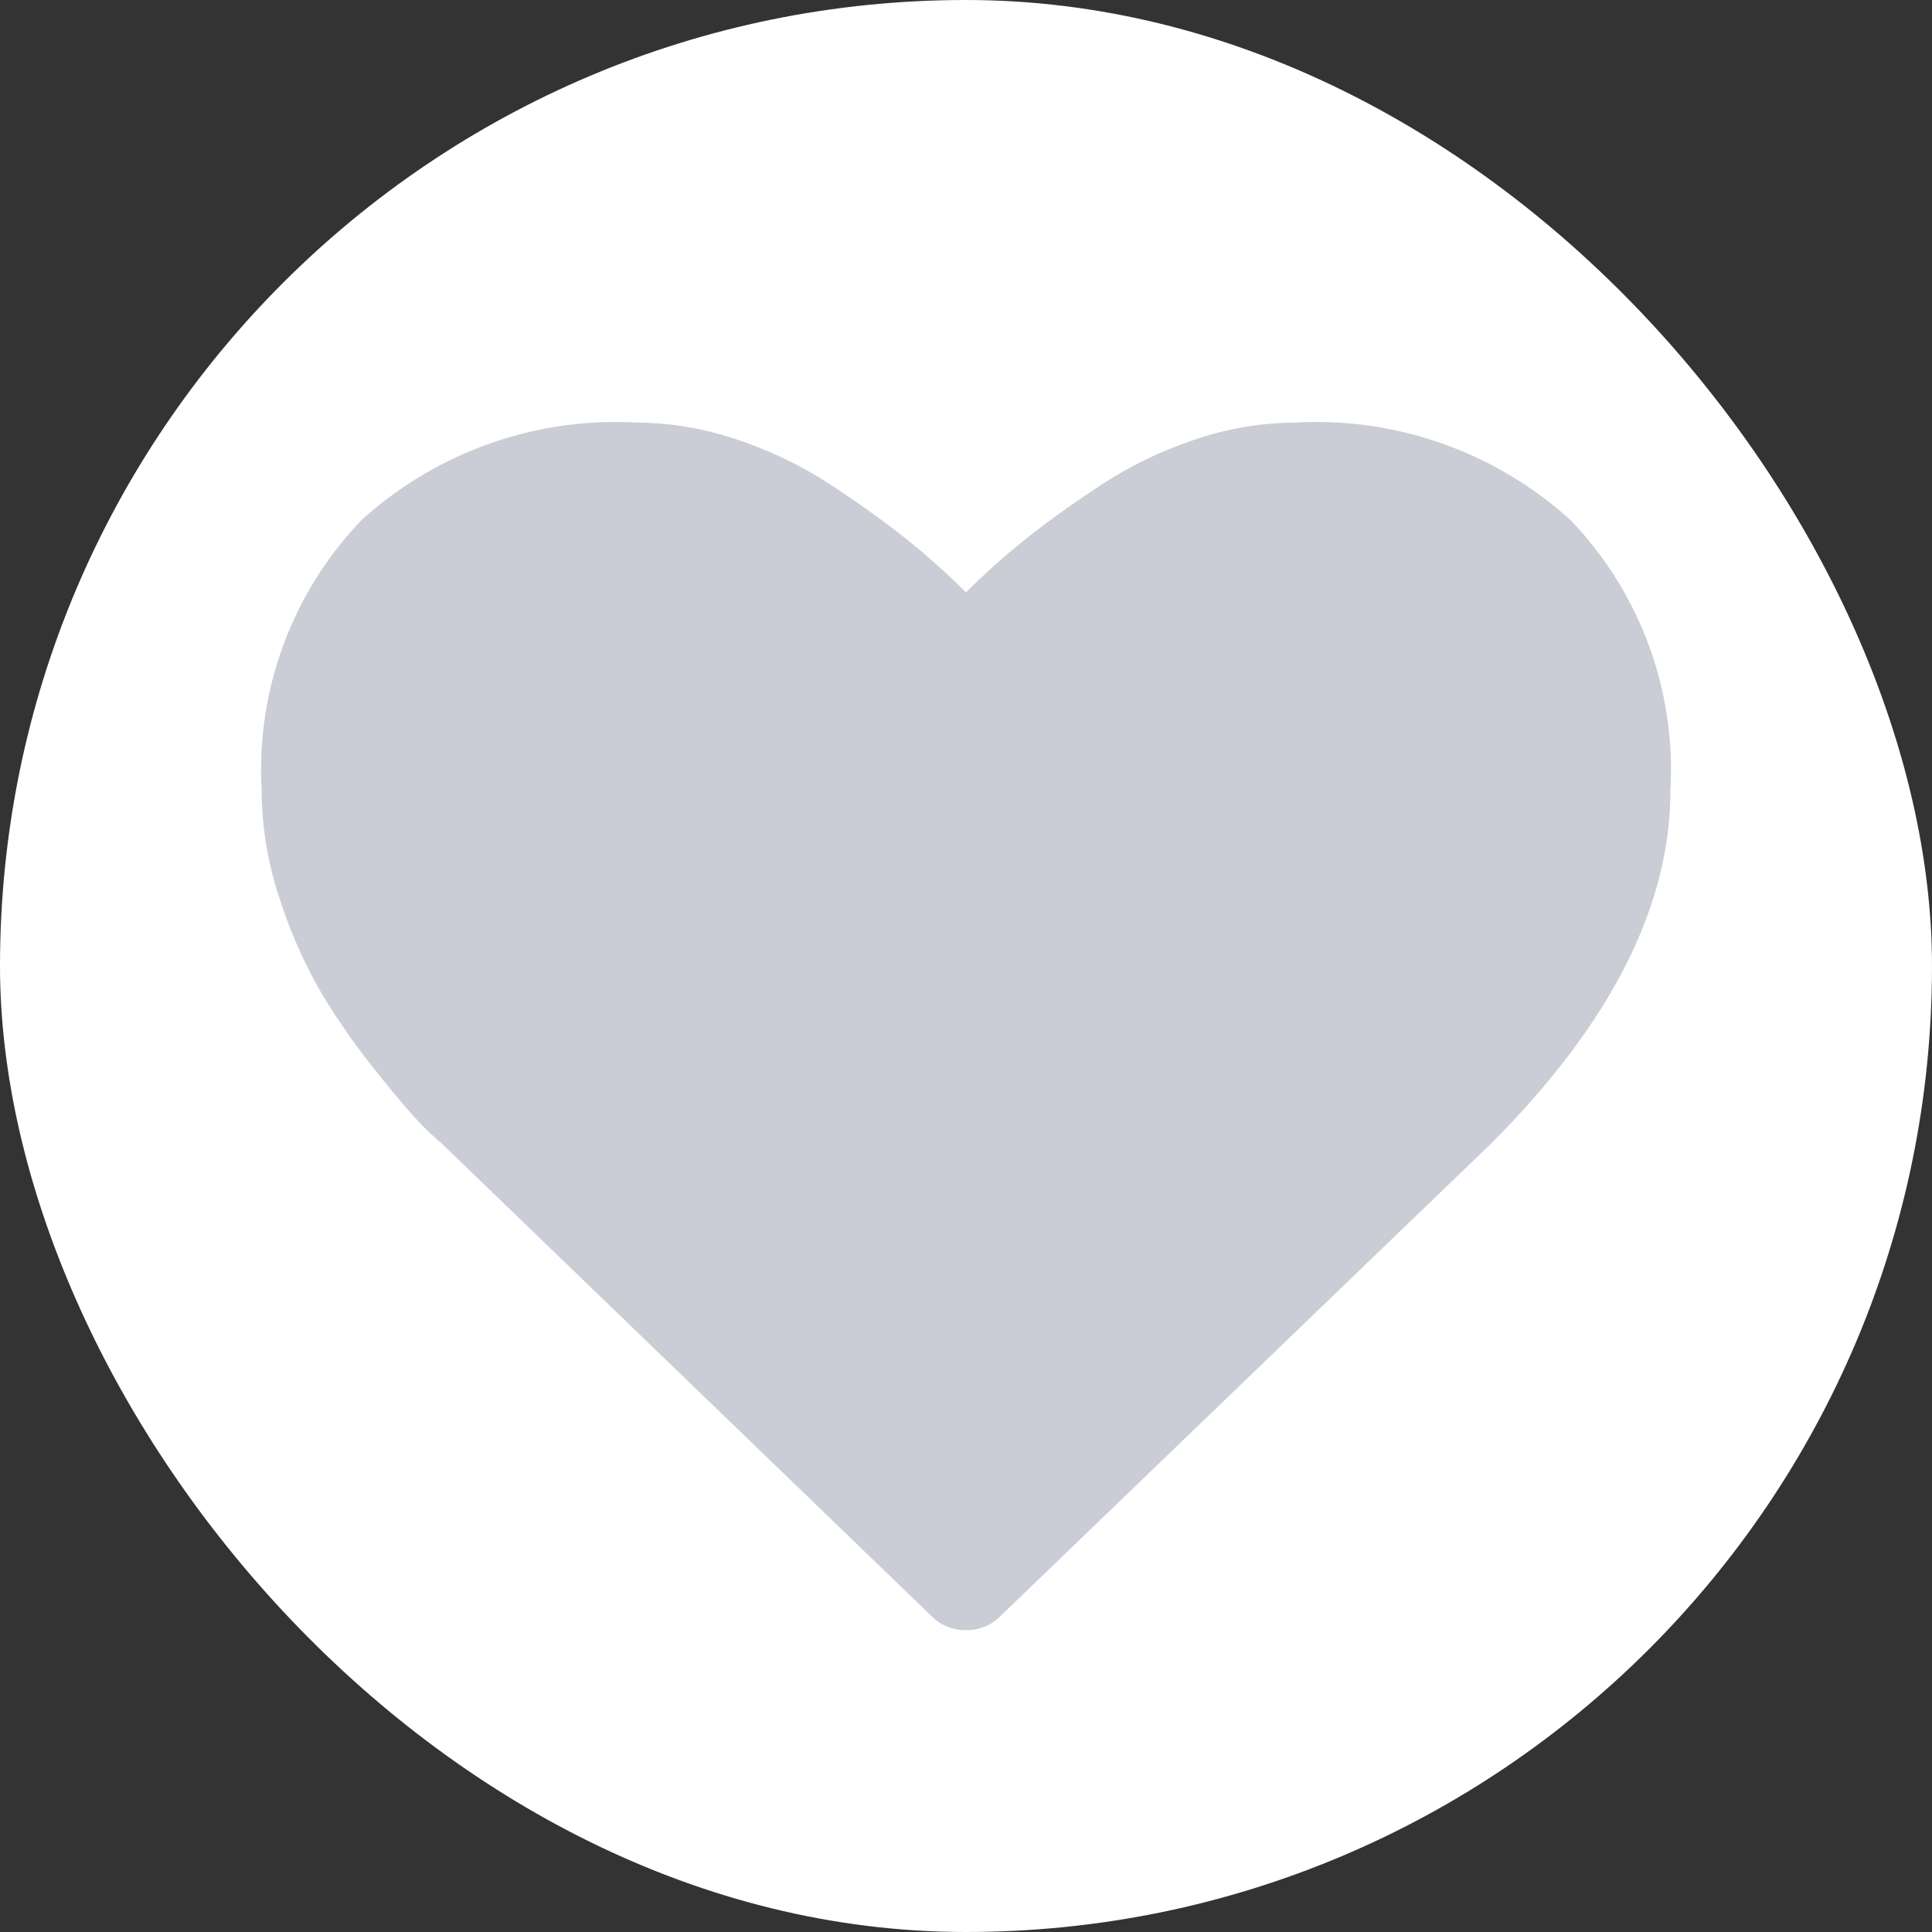 <svg id="Component_11_8" data-name="Component 11 – 8" xmlns="http://www.w3.org/2000/svg" width="32" height="32" viewBox="0 0 32 32">
  <rect x="0" y="0" width="32" height="32" fill="#333333" stroke="none"/>
  <rect id="Rectangle_13" data-name="Rectangle 13" width="32" height="32" rx="16" fill="#fff"/>
  <g id="heart" transform="translate(4.334 7)">
    <path id="Path_5" data-name="Path 5" d="M11.666,20a.779.779,0,0,1-.573-.234L2.969,11.927a4.3,4.3,0,0,1-.358-.339q-.228-.234-.723-.853A11.522,11.522,0,0,1,1,9.466a7.886,7.886,0,0,1-.7-1.575A5.7,5.7,0,0,1,0,6.094,5.972,5.972,0,0,1,1.654,1.615,6.263,6.263,0,0,1,6.224,0,5.19,5.19,0,0,1,7.871.28a6.666,6.666,0,0,1,1.562.755q.723.475,1.243.892a12,12,0,0,1,.99.885,12,12,0,0,1,.99-.885q.521-.417,1.243-.892A6.666,6.666,0,0,1,15.462.28,5.19,5.19,0,0,1,17.109,0a6.263,6.263,0,0,1,4.57,1.615,5.972,5.972,0,0,1,1.654,4.479q0,2.878-2.982,5.859l-8.112,7.812A.779.779,0,0,1,11.666,20Z" fill="#cacdd5"/>
  </g>
</svg>
